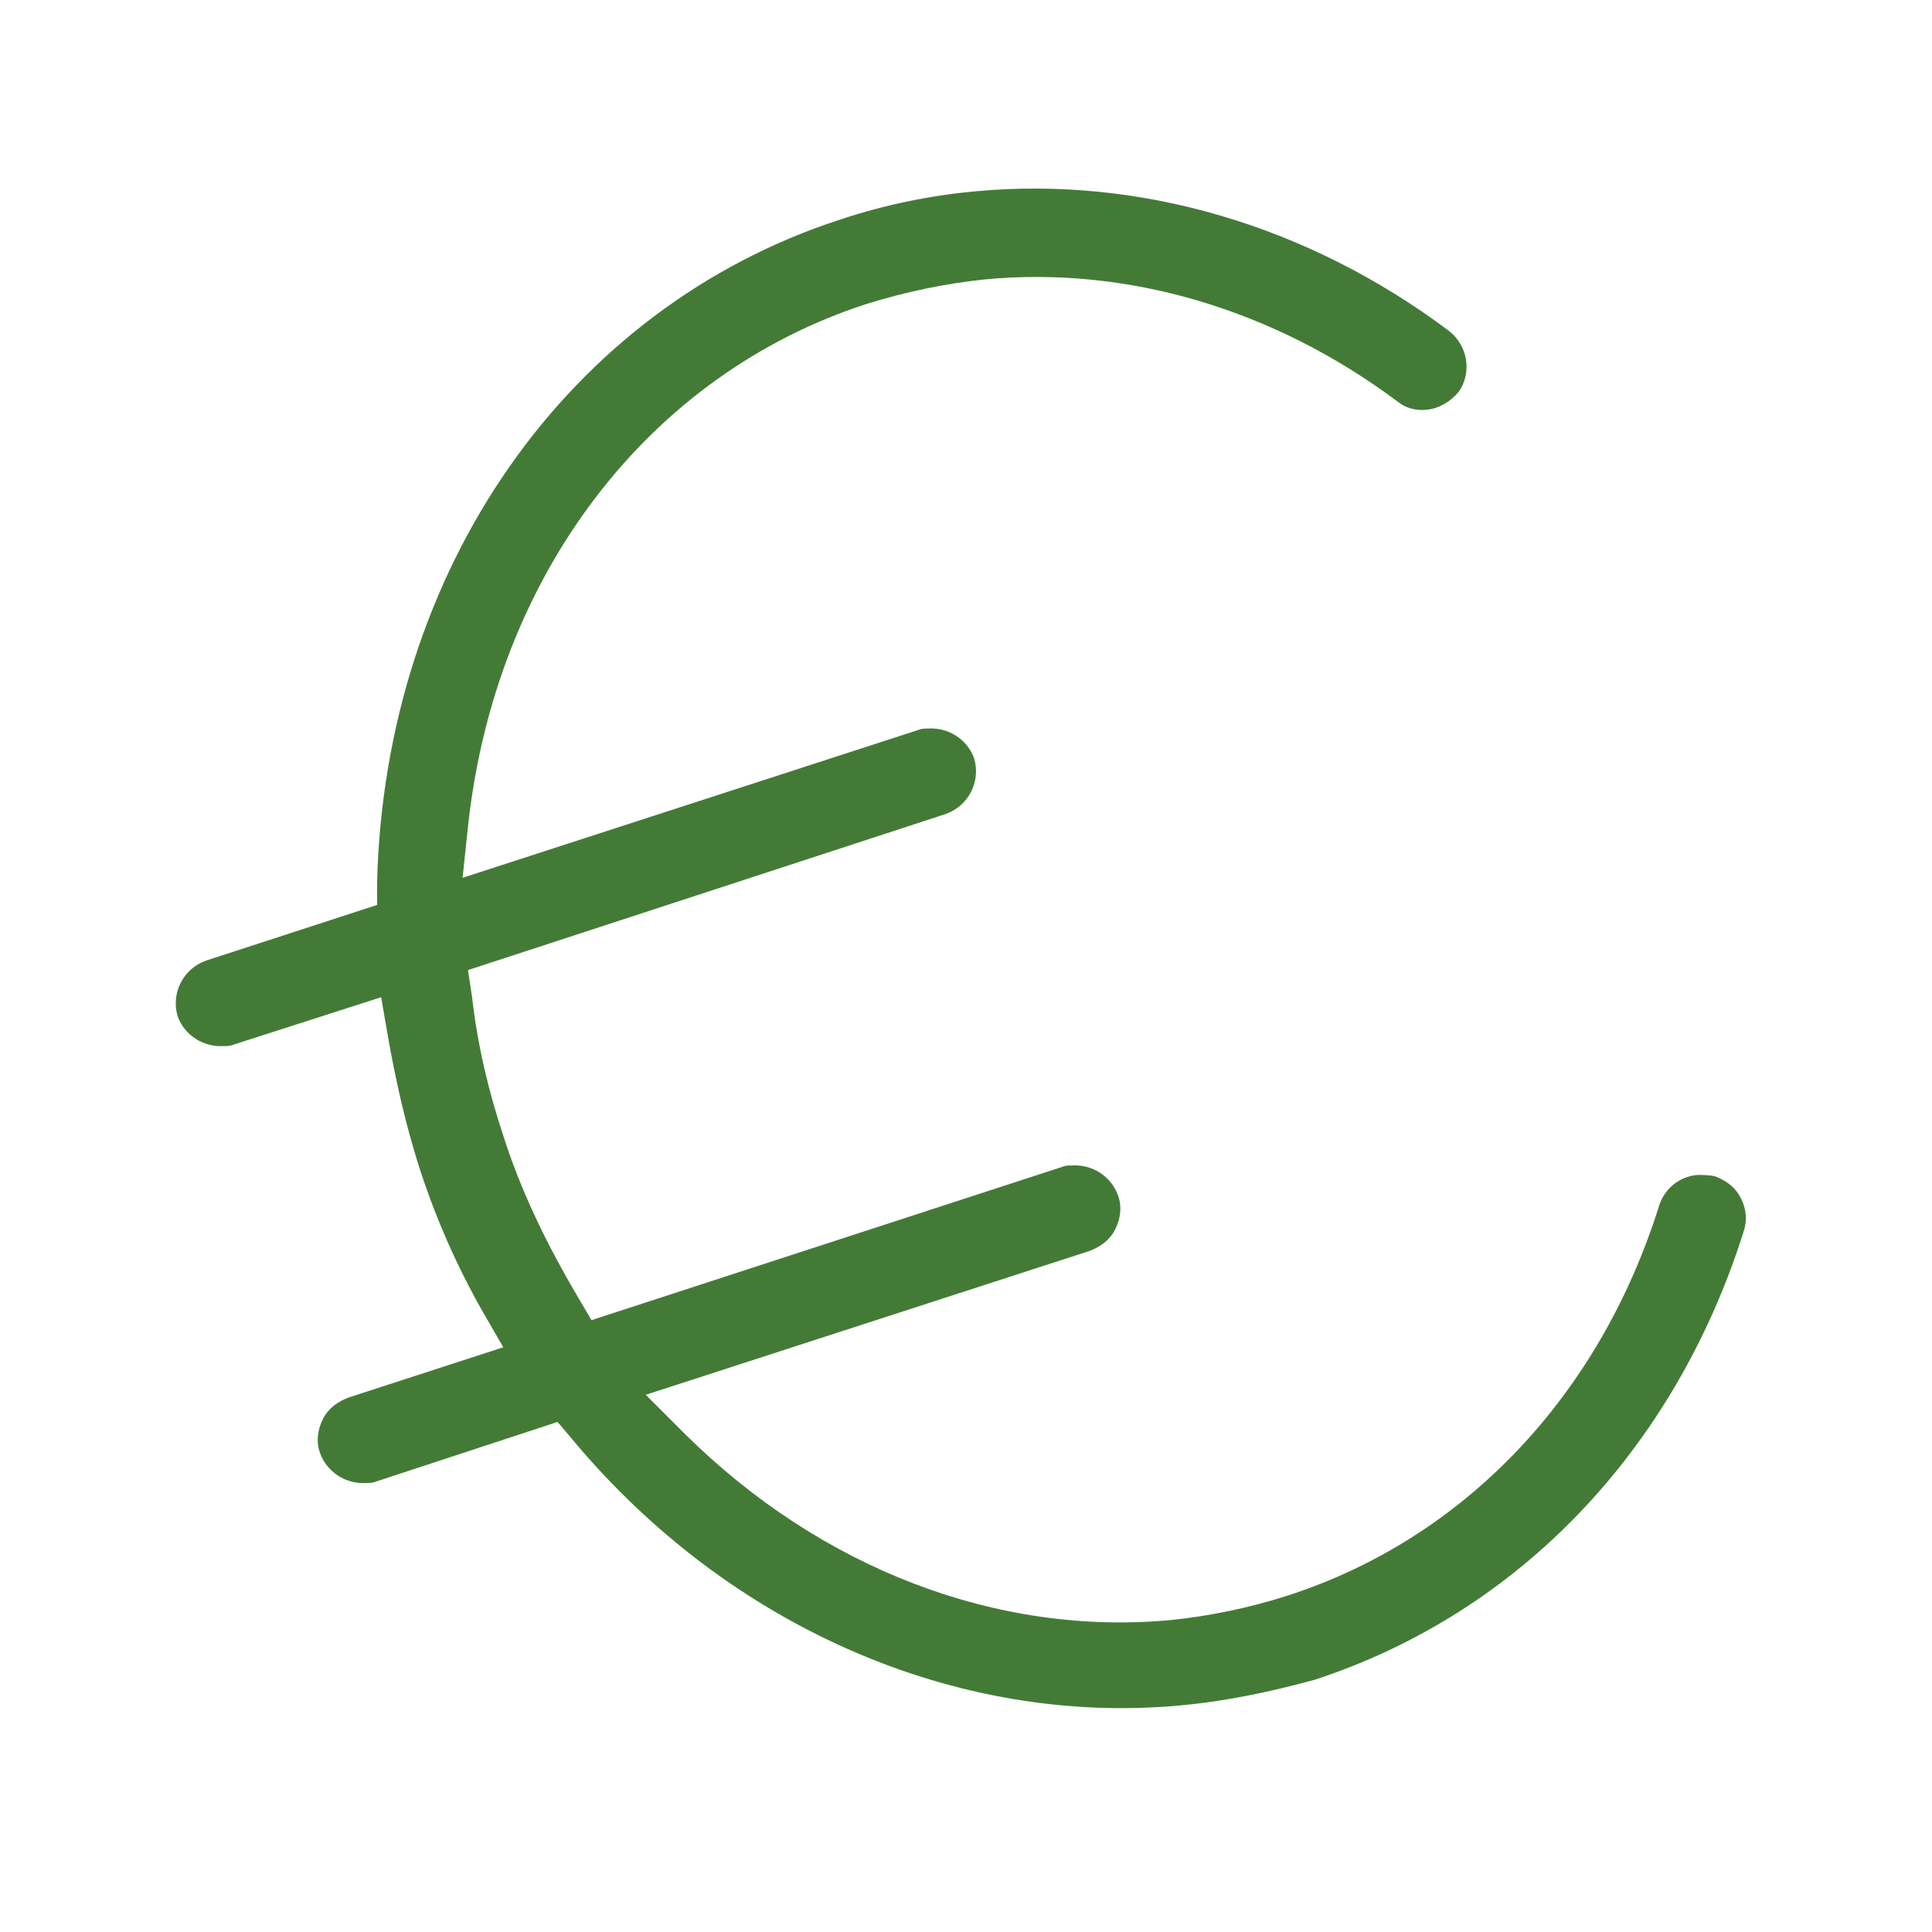 <?xml version="1.0" encoding="UTF-8"?> <svg xmlns="http://www.w3.org/2000/svg" width="130" height="130" viewBox="0 0 130 130" fill="none"><g clip-path="url(#clip0_1719_3672)"><path d="M79.335 114.761C64.361 116.13 49.022 109.465 38.522 96.865L37.517 95.678L25.283 99.696C25.1 99.787 24.826 99.787 24.644 99.787C23.274 99.878 21.996 99.056 21.539 97.778C21.265 97.048 21.357 96.226 21.722 95.496C22.087 94.765 22.726 94.309 23.457 94.035L33.865 90.656L32.496 88.283C30.67 85.087 29.209 81.709 28.113 78.239C27.291 75.591 26.652 72.852 26.104 69.748L25.648 67.1L15.696 70.296C15.513 70.387 15.239 70.387 15.057 70.387C13.687 70.478 12.409 69.656 11.952 68.378C11.496 66.826 12.318 65.183 13.87 64.635L25.374 60.891V59.339C25.922 38.248 38.248 20.717 56.509 14.783C59.522 13.778 62.626 13.139 65.731 12.865C76.687 11.861 88.009 15.148 97.504 22.27C98.783 23.274 99.057 25.1 98.144 26.378C97.596 27.017 96.865 27.474 96.044 27.565C95.313 27.657 94.583 27.474 94.035 27.017C85.726 20.809 75.865 17.887 66.278 18.8C63.63 19.074 60.983 19.622 58.335 20.444C43.635 25.191 33.318 38.704 31.491 55.596L31.126 59.065L61.804 49.113C61.987 49.022 62.261 49.022 62.444 49.022C63.813 48.93 65.091 49.752 65.548 51.03C66.004 52.583 65.183 54.226 63.63 54.774L31.491 65.274L31.765 67.1C32.13 70.296 32.861 73.4 33.865 76.413C35.052 80.156 36.787 83.717 38.887 87.278L39.8 88.83L71.483 78.513C71.665 78.422 71.939 78.422 72.122 78.422C73.491 78.33 74.77 79.152 75.226 80.43C75.5 81.161 75.409 81.983 75.044 82.713C74.678 83.444 74.039 83.9 73.309 84.174L43.452 93.852L46.1 96.5C55.23 105.539 67.1 110.104 78.787 109.009C81.435 108.735 84.083 108.187 86.639 107.365C98.509 103.53 107.639 93.944 111.657 81.07C112.022 79.974 113.026 79.152 114.213 79.061C114.578 79.061 115.035 79.061 115.4 79.152C116.131 79.426 116.77 79.883 117.135 80.613C117.5 81.344 117.591 82.074 117.317 82.896C112.661 97.596 102.161 108.552 88.465 113.026C85.452 113.848 82.439 114.487 79.335 114.761Z" fill="#437B36"></path></g><defs><clipPath id="clip0_1719_3672"><rect width="130" height="130" fill="white"></rect></clipPath></defs></svg> 